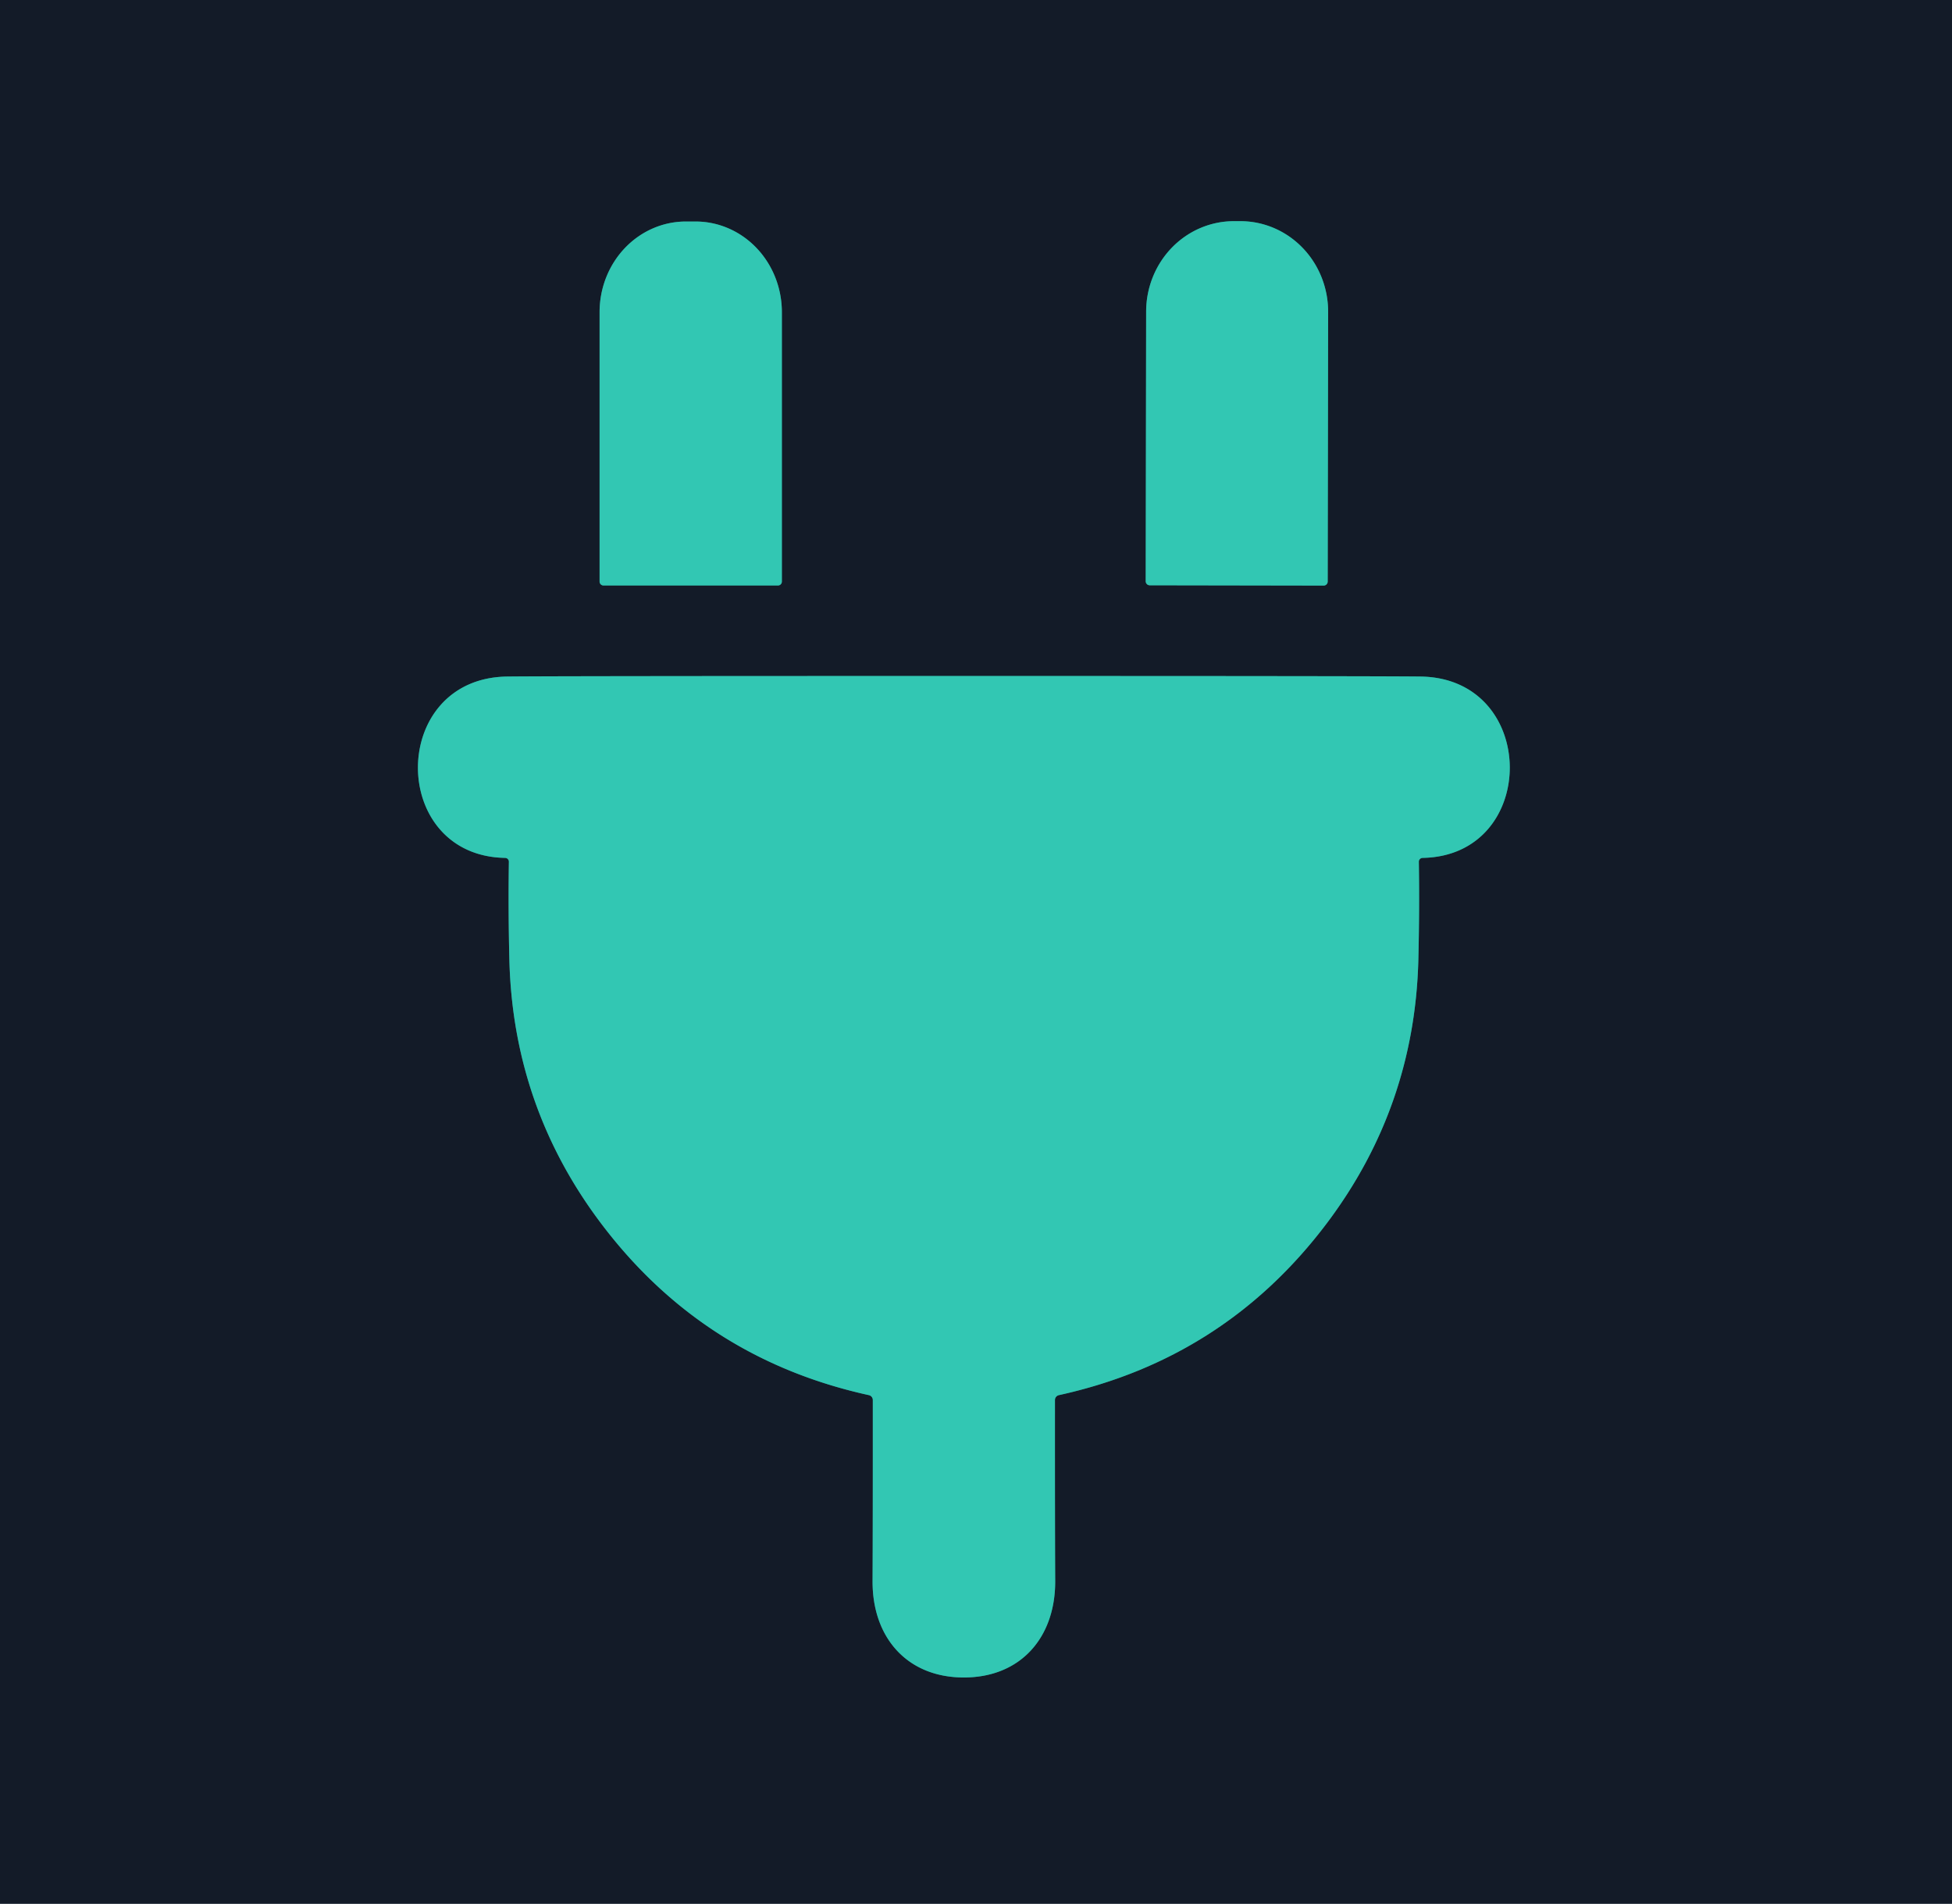 <?xml version="1.0" encoding="UTF-8" standalone="no"?>
<!DOCTYPE svg PUBLIC "-//W3C//DTD SVG 1.1//EN" "http://www.w3.org/Graphics/SVG/1.1/DTD/svg11.dtd">
<svg xmlns="http://www.w3.org/2000/svg" version="1.1" viewBox="0.00 0.00 402.00 392.00">
<g stroke-width="2.00" fill="none" stroke-linecap="butt">
<path stroke="#23716e" vector-effect="non-scaling-stroke" d="
  M 124.29 120.55
  L 160.21 120.55
  A 0.81 0.81 0.0 0 0 161.02 119.74
  L 161.02 64.27
  A 18.66 17.77 -90.0 0 0 143.25 45.61
  L 141.25 45.61
  A 18.66 17.77 -90.0 0 0 123.48 64.27
  L 123.48 119.74
  A 0.81 0.81 0.0 0 0 124.29 120.55"
/>
<path stroke="#23716e" vector-effect="non-scaling-stroke" d="
  M 236.77 120.51
  L 272.59 120.57
  A 0.83 0.83 0.0 0 0 273.43 119.74
  L 273.52 64.21
  A 18.64 18.06 -89.9 0 0 255.50 45.54
  L 254.14 45.54
  A 18.64 18.06 -89.9 0 0 236.04 64.15
  L 235.95 119.68
  A 0.83 0.83 0.0 0 0 236.77 120.51"
/>
<path stroke="#23716e" vector-effect="non-scaling-stroke" d="
  M 198.50 345.39
  C 210.22 345.39 217.36 337.13 217.31 325.53
  Q 217.25 314.00 217.26 288.26
  A 1.03 1.02 26.2 0 1 218.06 287.26
  Q 252.19 279.77 273.21 251.92
  Q 291.34 227.88 292.10 197.60
  Q 292.35 187.32 292.20 177.43
  A 0.78 0.78 0.0 0 1 292.97 176.64
  C 317.01 176.22 316.97 139.58 292.50 139.30
  Q 283.47 139.19 198.50 139.19
  Q 113.53 139.19 104.50 139.30
  C 80.03 139.58 79.99 176.22 104.03 176.64
  A 0.78 0.78 0.0 0 1 104.80 177.43
  Q 104.65 187.32 104.90 197.60
  Q 105.66 227.88 123.80 251.92
  Q 144.82 279.77 178.95 287.26
  A 1.03 1.03 0.0 0 1 179.75 288.26
  Q 179.76 314.00 179.70 325.53
  C 179.64 337.13 186.79 345.39 198.50 345.39"
/>
</g>
<path fill="#131b28" d="
  M 402.00 0.00
  L 402.00 392.00
  L 0.00 392.00
  L 0.00 0.00
  L 402.00 0.00
  Z
  M 124.29 120.55
  L 160.21 120.55
  A 0.81 0.81 0.0 0 0 161.02 119.74
  L 161.02 64.27
  A 18.66 17.77 -90.0 0 0 143.25 45.61
  L 141.25 45.61
  A 18.66 17.77 -90.0 0 0 123.48 64.27
  L 123.48 119.74
  A 0.81 0.81 0.0 0 0 124.29 120.55
  Z
  M 236.77 120.51
  L 272.59 120.57
  A 0.83 0.83 0.0 0 0 273.43 119.74
  L 273.52 64.21
  A 18.64 18.06 -89.9 0 0 255.50 45.54
  L 254.14 45.54
  A 18.64 18.06 -89.9 0 0 236.04 64.15
  L 235.95 119.68
  A 0.83 0.83 0.0 0 0 236.77 120.51
  Z
  M 198.50 345.39
  C 210.22 345.39 217.36 337.13 217.31 325.53
  Q 217.25 314.00 217.26 288.26
  A 1.03 1.02 26.2 0 1 218.06 287.26
  Q 252.19 279.77 273.21 251.92
  Q 291.34 227.88 292.10 197.60
  Q 292.35 187.32 292.20 177.43
  A 0.78 0.78 0.0 0 1 292.97 176.64
  C 317.01 176.22 316.97 139.58 292.50 139.30
  Q 283.47 139.19 198.50 139.19
  Q 113.53 139.19 104.50 139.30
  C 80.03 139.58 79.99 176.22 104.03 176.64
  A 0.78 0.78 0.0 0 1 104.80 177.43
  Q 104.65 187.32 104.90 197.60
  Q 105.66 227.88 123.80 251.92
  Q 144.82 279.77 178.95 287.26
  A 1.03 1.03 0.0 0 1 179.75 288.26
  Q 179.76 314.00 179.70 325.53
  C 179.64 337.13 186.79 345.39 198.50 345.39
  Z"
/>
<path fill="#32c7b3" d="
  M 124.29 120.55
  A 0.81 0.81 0.0 0 1 123.48 119.74
  L 123.48 64.27
  A 18.66 17.77 -90.0 0 1 141.25 45.61
  L 143.25 45.61
  A 18.66 17.77 90.0 0 1 161.02 64.27
  L 161.02 119.74
  A 0.81 0.81 0.0 0 1 160.21 120.55
  L 124.29 120.55
  Z"
/>
<path fill="#32c7b3" d="
  M 236.77 120.51
  A 0.83 0.83 0.0 0 1 235.95 119.68
  L 236.04 64.15
  A 18.64 18.06 -89.9 0 1 254.14 45.54
  L 255.50 45.54
  A 18.64 18.06 -89.9 0 1 273.52 64.21
  L 273.43 119.74
  A 0.83 0.83 0.0 0 1 272.59 120.57
  L 236.77 120.51
  Z"
/>
<path fill="#32c7b3" d="
  M 198.50 139.19
  Q 283.47 139.19 292.50 139.30
  C 316.97 139.58 317.01 176.22 292.97 176.64
  A 0.78 0.78 0.0 0 0 292.20 177.43
  Q 292.35 187.32 292.10 197.60
  Q 291.34 227.88 273.21 251.92
  Q 252.19 279.77 218.06 287.26
  A 1.03 1.02 -12.0 0 0 217.26 288.26
  Q 217.25 314.00 217.31 325.53
  C 217.36 337.13 210.22 345.39 198.50 345.39
  C 186.79 345.39 179.64 337.13 179.70 325.53
  Q 179.76 314.00 179.75 288.26
  A 1.03 1.03 0.0 0 0 178.95 287.26
  Q 144.82 279.77 123.80 251.92
  Q 105.66 227.88 104.90 197.60
  Q 104.65 187.32 104.80 177.43
  A 0.78 0.78 0.0 0 0 104.03 176.64
  C 79.99 176.22 80.03 139.58 104.50 139.30
  Q 113.53 139.19 198.50 139.19
  Z"
/>
</svg>
